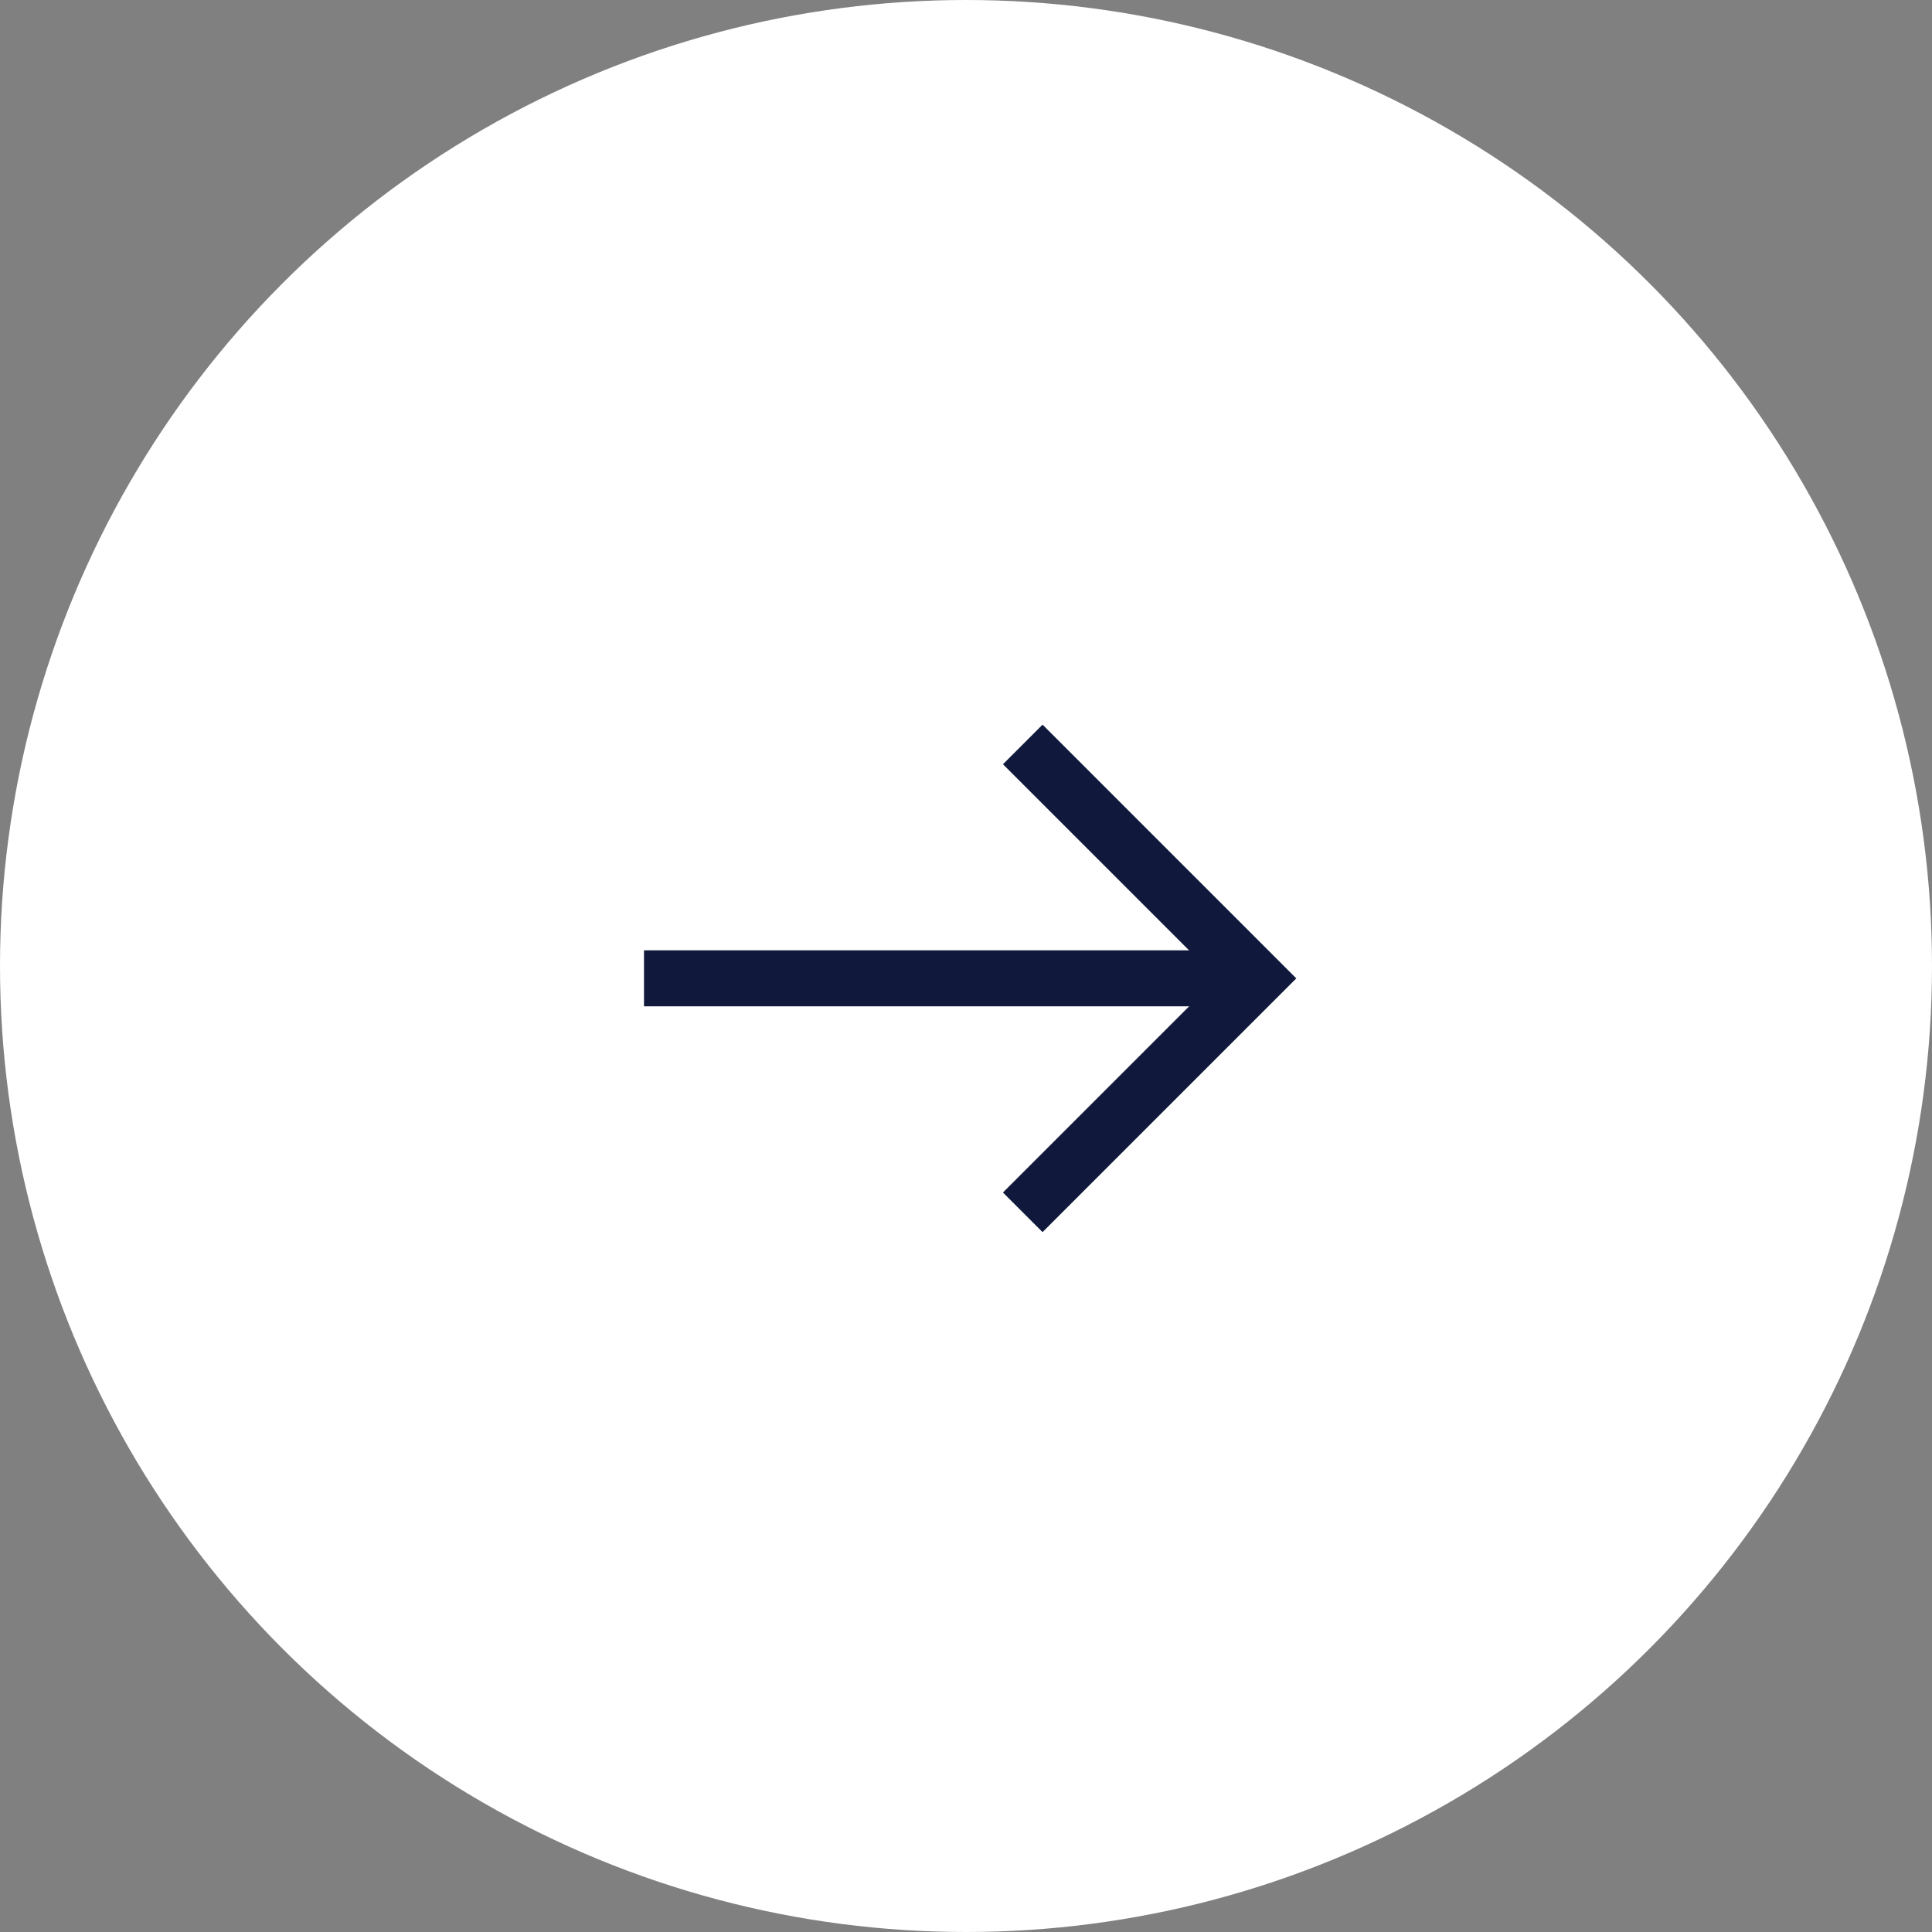 <?xml version="1.0" encoding="UTF-8"?> <svg xmlns="http://www.w3.org/2000/svg" width="69" height="69" viewBox="0 0 69 69" fill="none"><rect x="0" y="0" width="69" height="69" fill="#808080" stroke="none"/> <circle cx="34.5" cy="34.5" r="34.5" fill="white"></circle> <path d="M36.527 43.297L44.882 34.942L36.527 26.587" stroke="#10193C" stroke-width="2" stroke-miterlimit="10"></path> <path d="M44.88 34.94L23 34.94" stroke="#10193C" stroke-width="2" stroke-miterlimit="10"></path> </svg> 